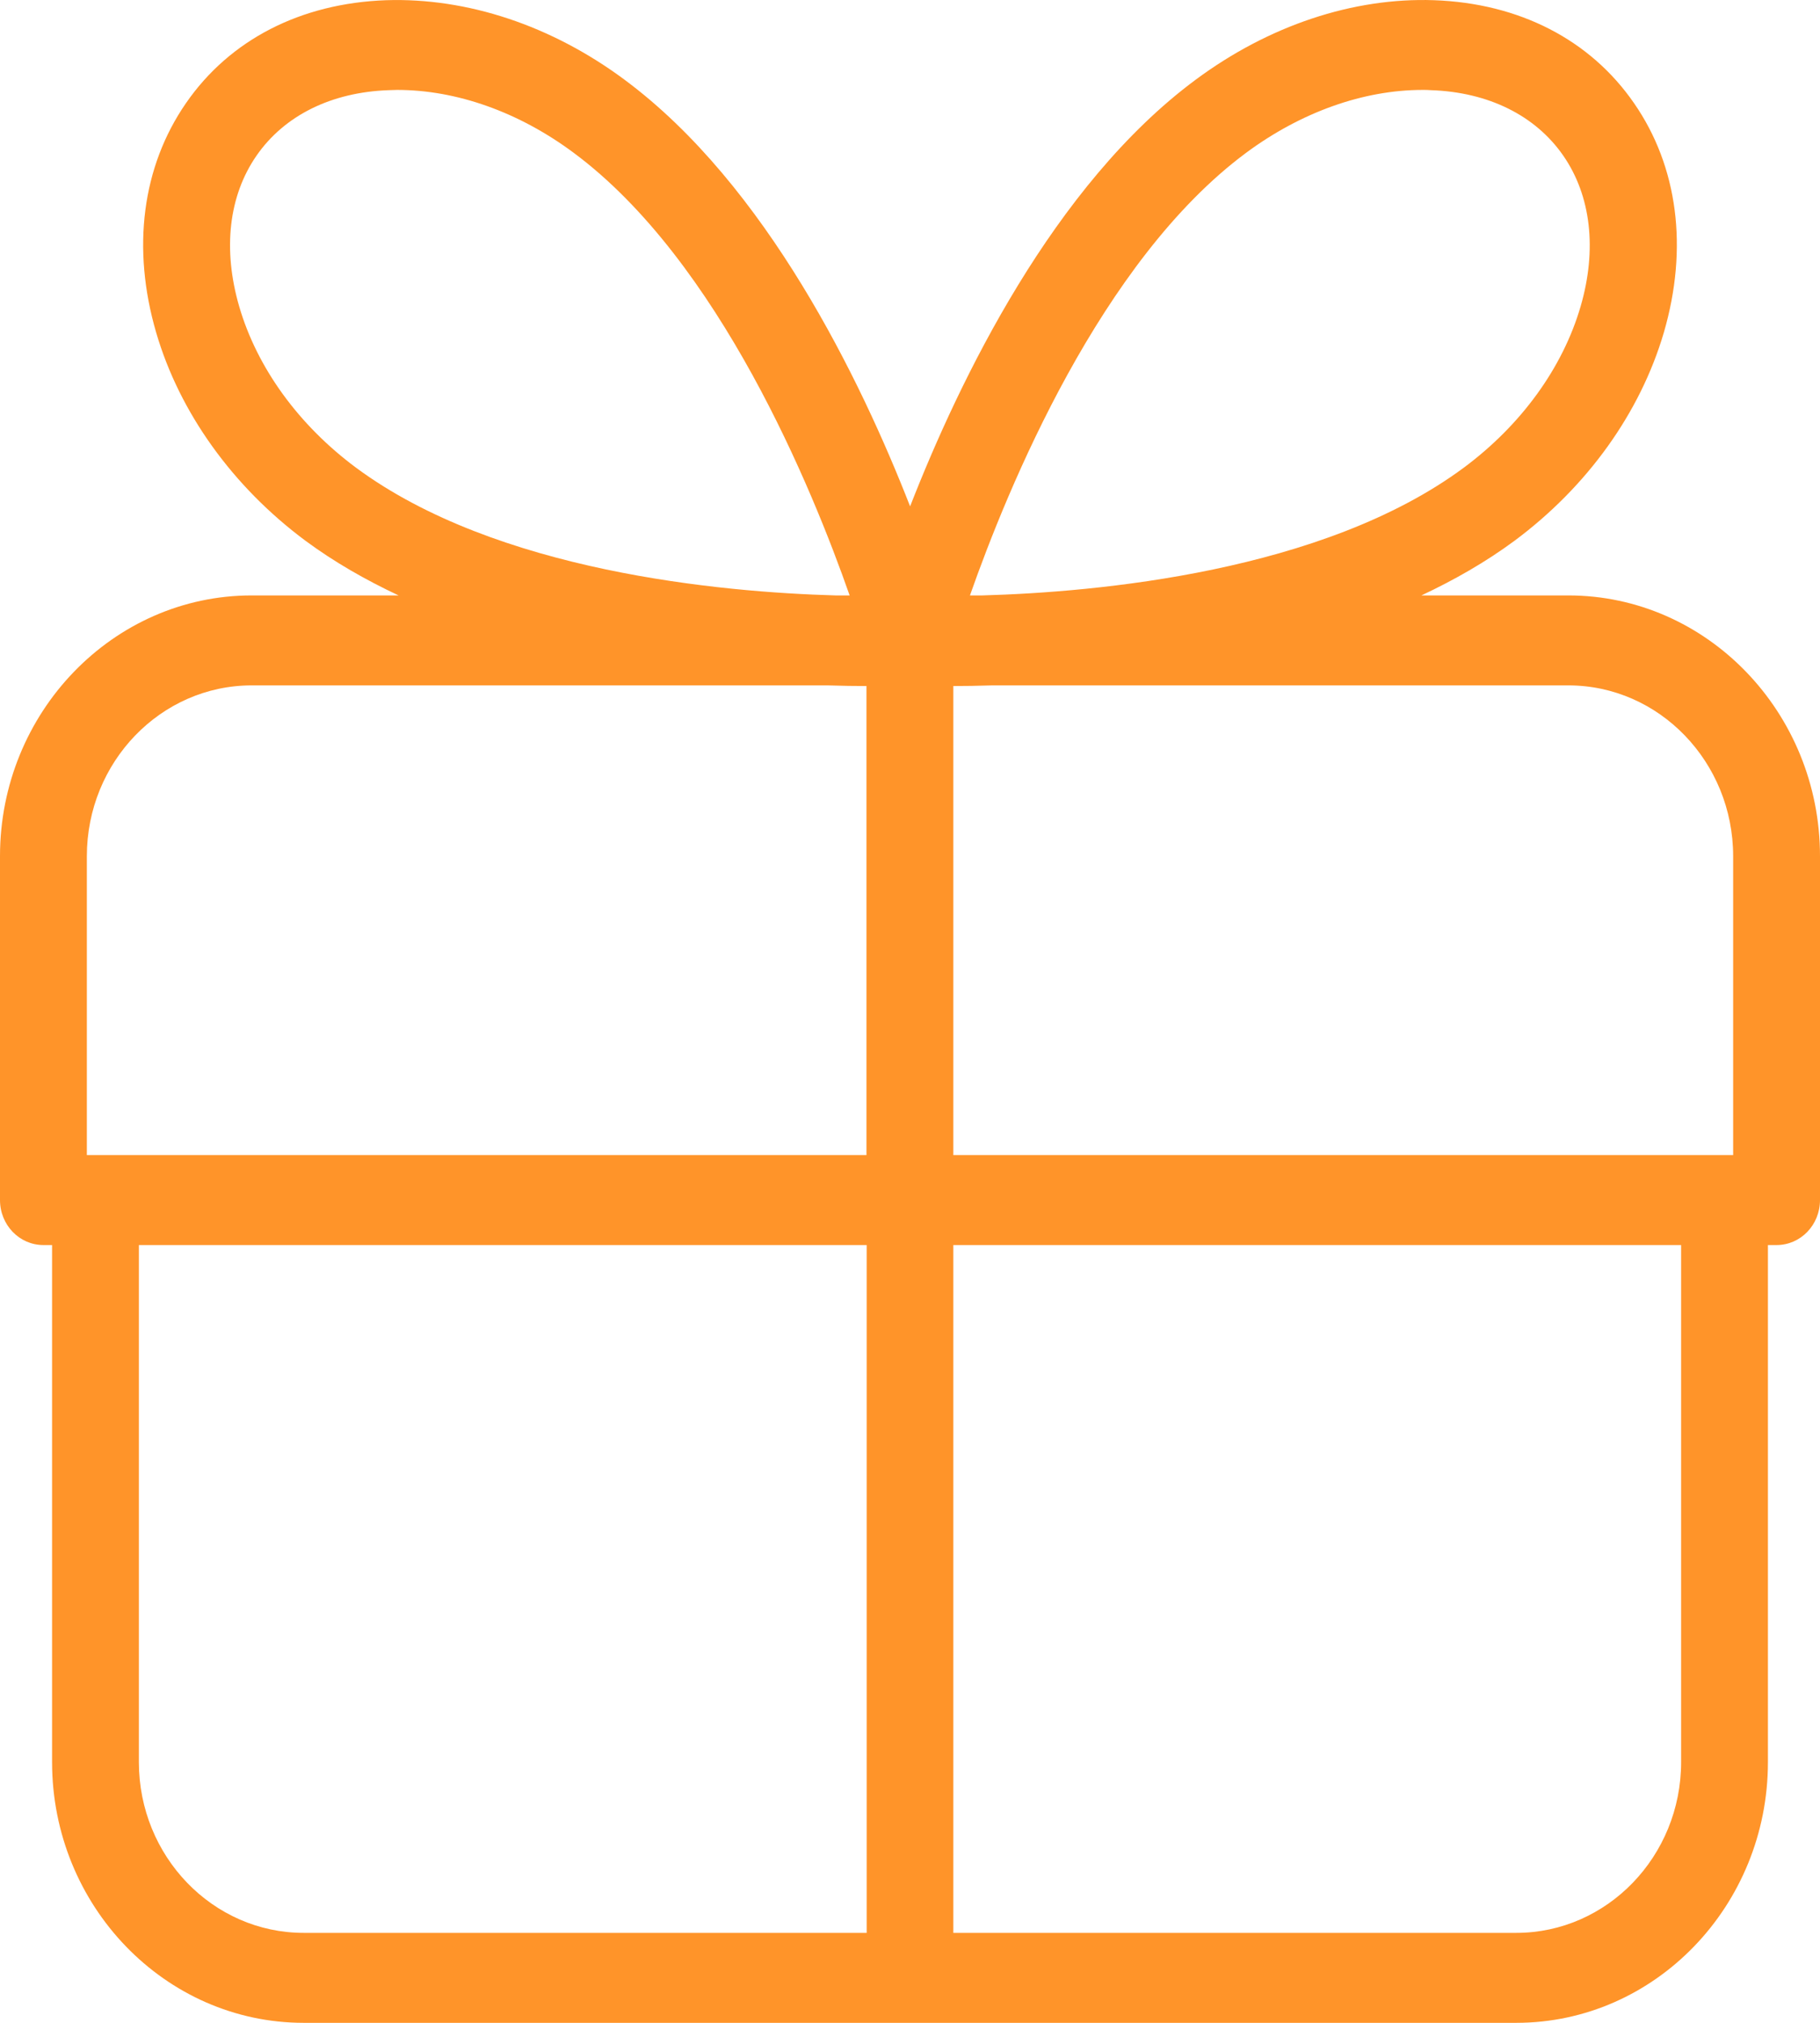 <?xml version="1.0" encoding="UTF-8"?> <svg xmlns="http://www.w3.org/2000/svg" width="36" height="40" viewBox="0 0 36 40" fill="none"><path d="M31.022 11.774H28.116C28.767 11.468 29.388 11.114 29.955 10.695C31.397 9.624 32.444 8.165 32.911 6.576C33.398 4.905 33.19 3.294 32.323 2.042C31.456 0.785 30.051 0.064 28.366 0.004C26.765 -0.052 25.094 0.505 23.651 1.576C20.841 3.657 18.982 7.504 18.002 10.013C17.022 7.504 15.159 3.657 12.353 1.576C10.911 0.505 9.243 -0.048 7.638 0.004C5.949 0.064 4.544 0.785 3.677 2.042C2.81 3.298 2.602 4.909 3.089 6.576C3.552 8.16 4.603 9.624 6.045 10.695C6.612 11.114 7.233 11.468 7.884 11.774H4.978C2.235 11.774 0 14.089 0 16.93V23.73C0 24.223 0.384 24.62 0.859 24.62H1.03V34.844C1.03 37.686 3.264 40 6.008 40H29.992C32.736 40 34.97 37.686 34.97 34.844V24.62H35.141C35.616 24.62 36 24.223 36 23.73V16.93C36 14.089 33.765 11.774 31.022 11.774ZM31.022 13.553C32.819 13.553 34.282 15.069 34.282 16.93V22.841H34.111H18.857V13.566C19.082 13.566 19.34 13.562 19.632 13.553H31.022ZM24.648 3.022C25.732 2.219 26.966 1.778 28.141 1.778C28.195 1.778 28.25 1.778 28.304 1.783C29.442 1.822 30.372 2.284 30.922 3.078C31.472 3.873 31.593 4.935 31.264 6.062C30.91 7.275 30.088 8.406 28.954 9.248C26.169 11.312 21.692 11.71 19.432 11.774H19.186C19.928 9.663 21.767 5.159 24.648 3.022ZM7.042 9.248C5.908 8.406 5.086 7.275 4.732 6.062C4.403 4.931 4.523 3.873 5.074 3.078C5.624 2.284 6.554 1.822 7.692 1.783C7.746 1.783 7.8 1.778 7.855 1.778C9.03 1.778 10.264 2.215 11.348 3.022C14.229 5.159 16.068 9.667 16.806 11.774H16.526C14.262 11.71 9.818 11.304 7.042 9.248ZM1.718 16.93C1.718 15.069 3.181 13.553 4.978 13.553H16.364C16.655 13.562 16.914 13.566 17.139 13.566V22.841H1.889H1.718V16.93ZM2.747 34.844V24.62H17.143V38.221H6.008C4.207 38.221 2.747 36.706 2.747 34.844ZM33.253 34.844C33.253 36.706 31.789 38.221 29.992 38.221H18.857V24.62H33.253V34.844Z" fill="#FF9429"></path></svg> 